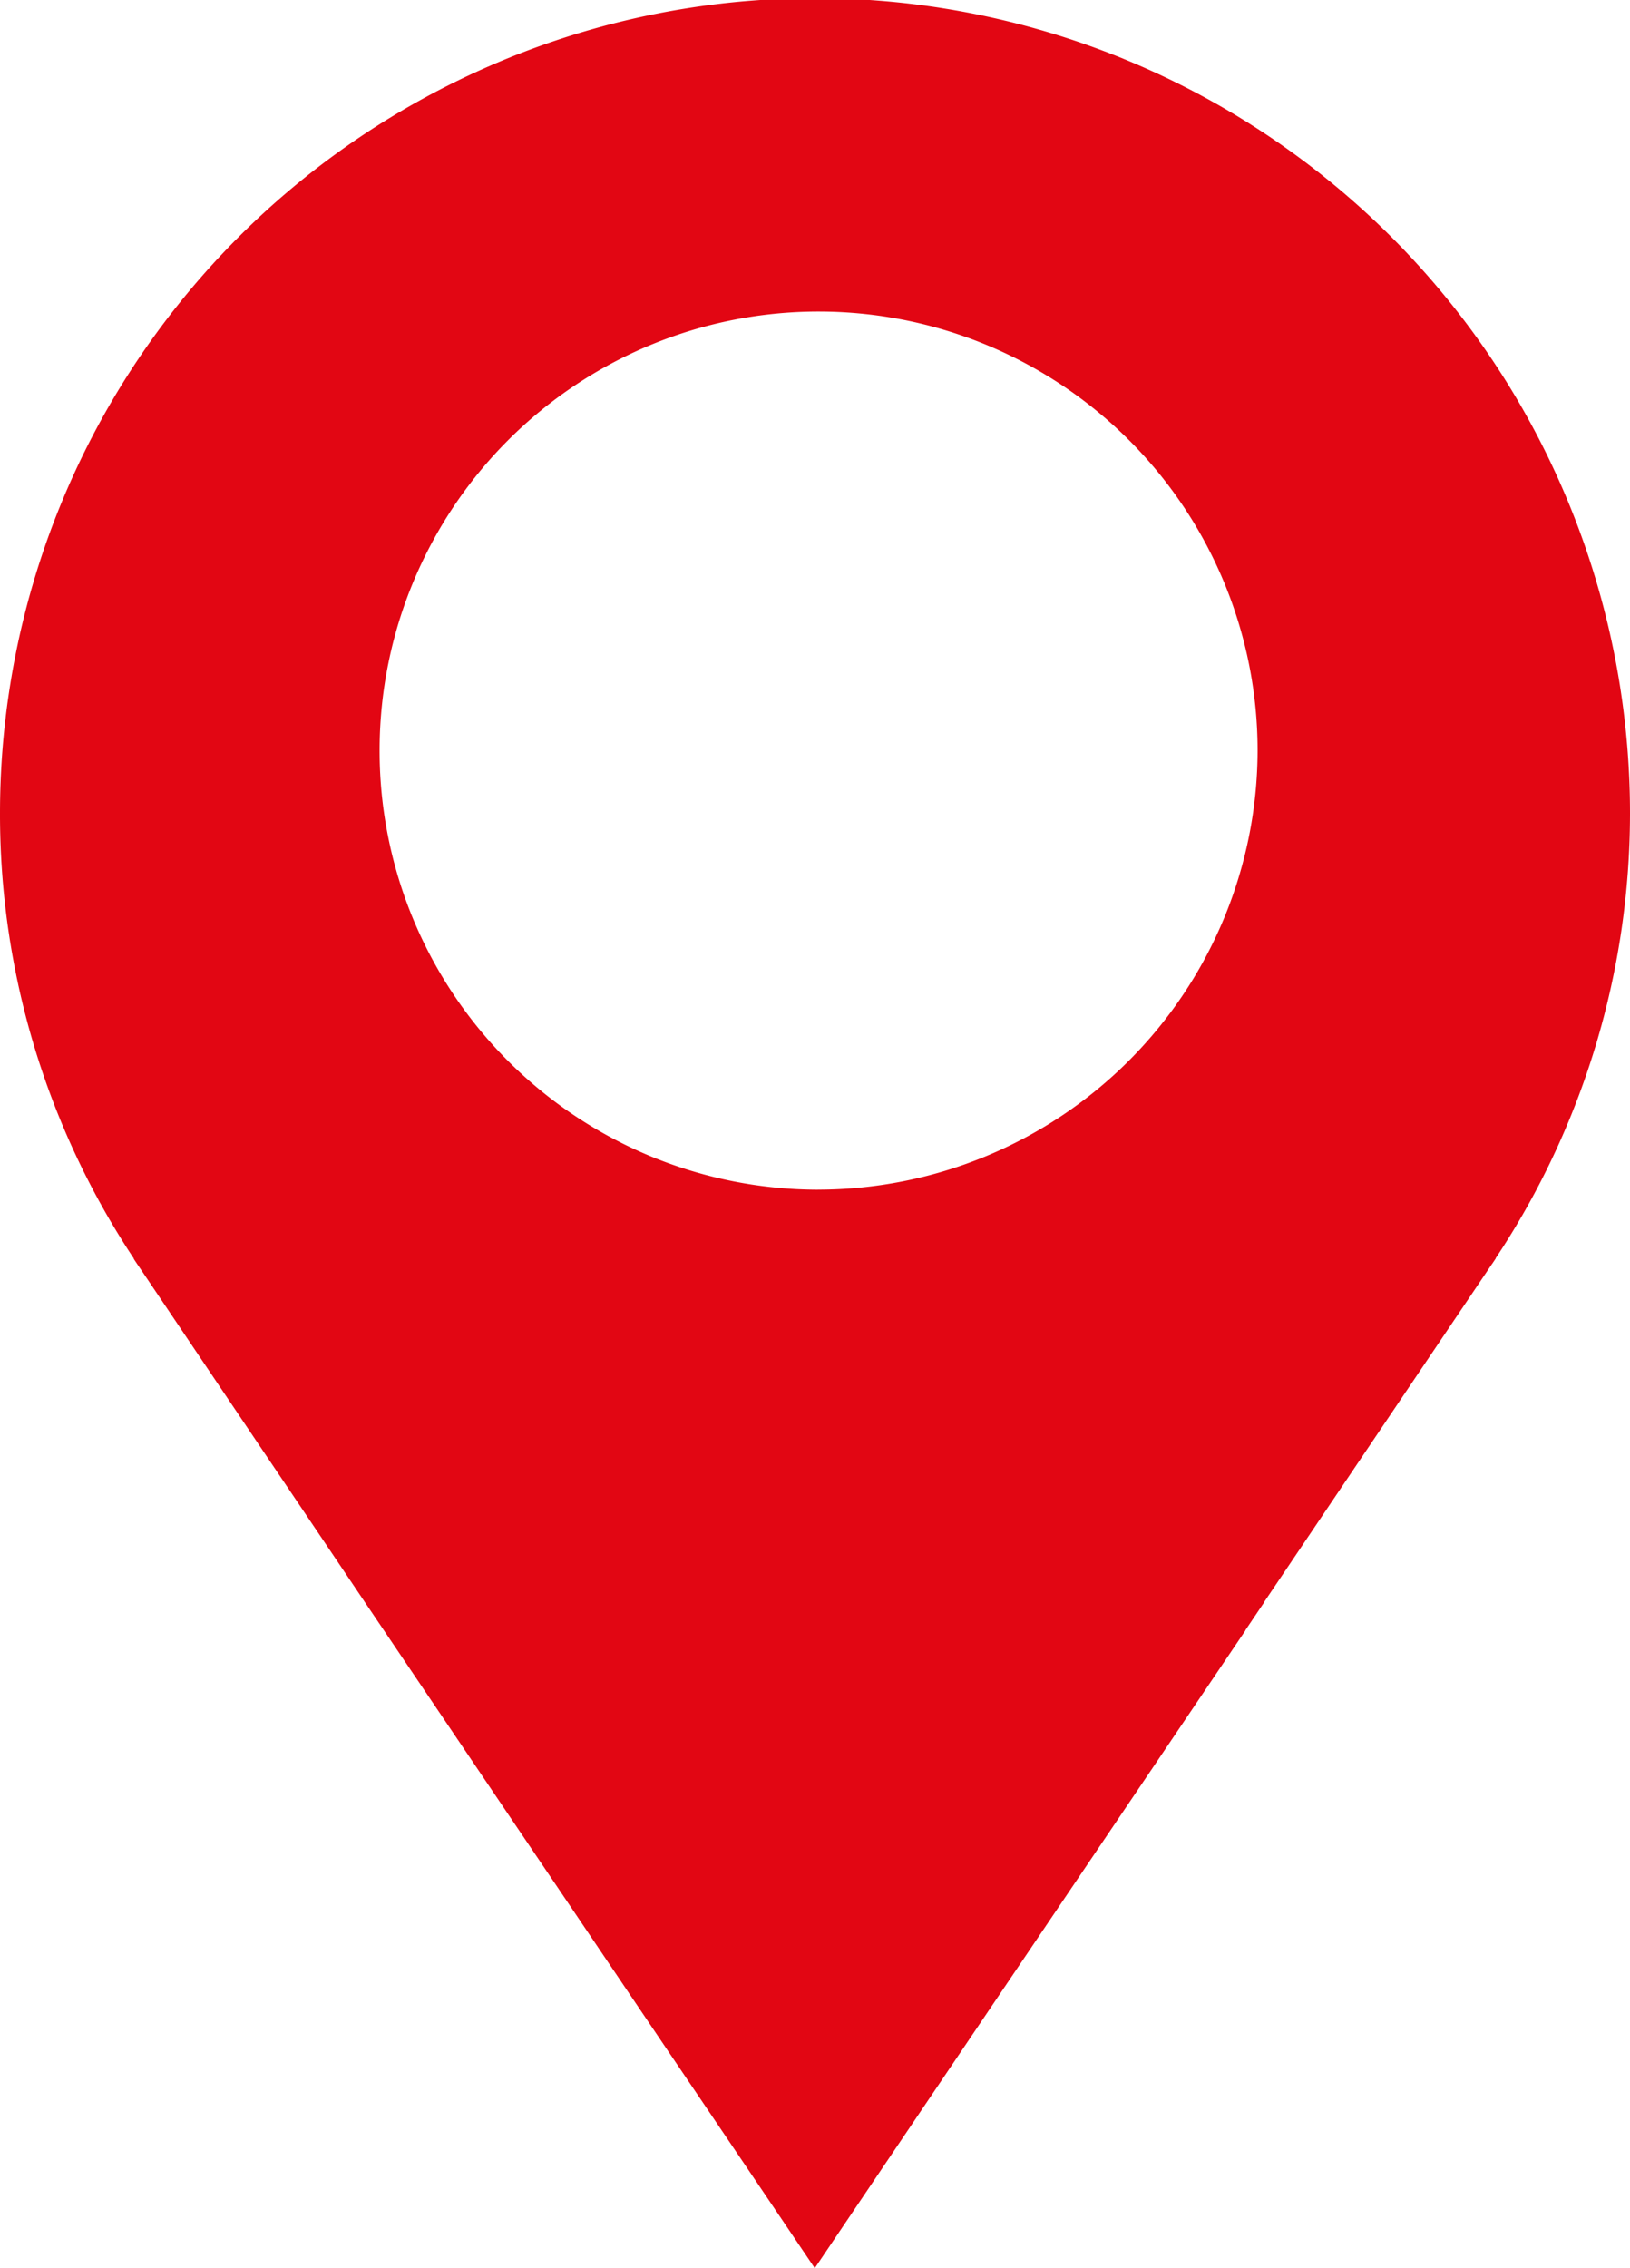 <svg xmlns="http://www.w3.org/2000/svg" width="43.62" height="60.689" viewBox="0 0 43.62 60.689"><path id="Map_Pin_Filed" data-name="Map Pin Filed" d="M336.12 117.581a21.81 21.81.0 00-43.62.0 21.524 21.524.0 003.584 11.918h-.008l.1.15.038.055 6.128 9.1 5.09 7.531 2 2.964v0l4.872 7.209 4.87-7.211h0l4.239-6.274 2.414-3.575v-.008l.5-.743v-.008l6.086-9.028.038-.055.078-.116h-.006A21.532 21.532.0 00336.12 117.581zm-21.734 10.071A11.748 11.748.0 11326.154 115.9a11.77 11.77.0 01-11.768 11.751z" transform="translate(-292.5 -95.82)" fill="#e20613"/></svg>